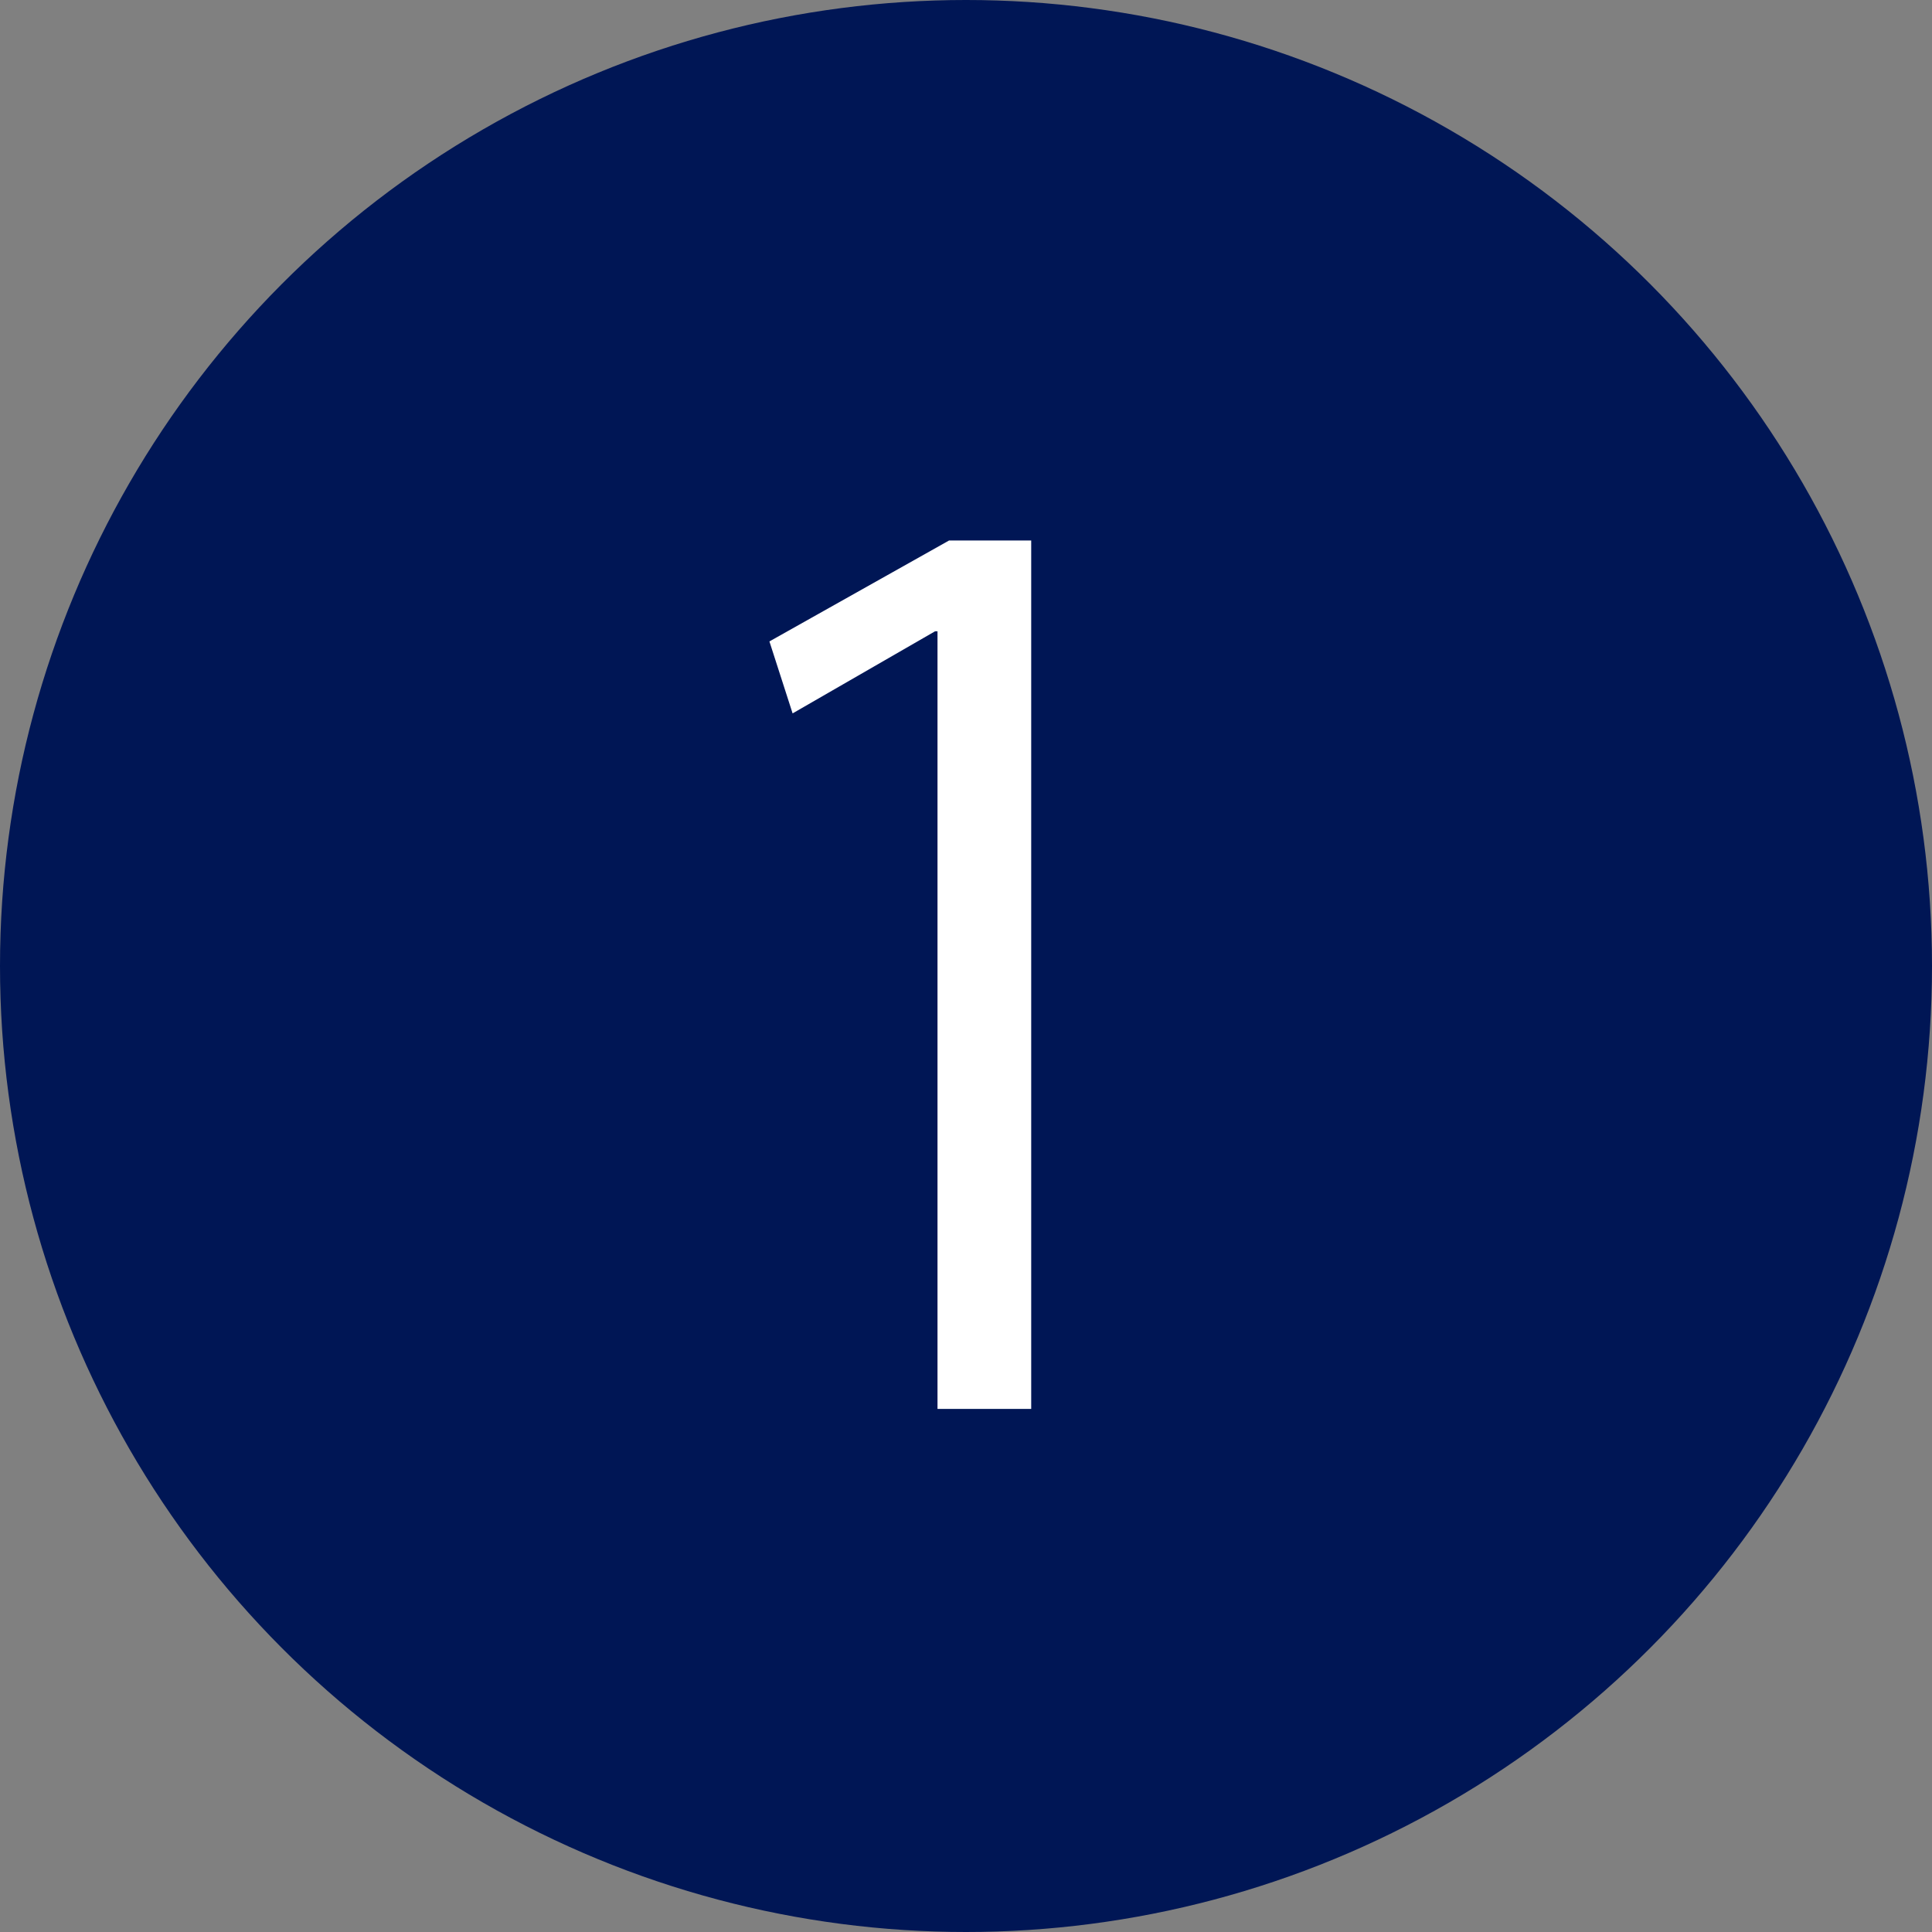 <?xml version="1.0" encoding="UTF-8"?><svg id="b" xmlns="http://www.w3.org/2000/svg" viewBox="0 0 40 40"><rect x="0" y="0" width="40" height="40" fill="#808080" stroke="none"/><defs><style>.d{fill:#fff;}.e{fill:#001655;}</style></defs><g id="c"><g><circle class="e" cx="20" cy="20" r="20"/><path class="d" d="M19.41,29.17V13.07h-.05l-2.95,1.7-.48-1.49,3.72-2.09h1.7V29.17h-1.94Z"/></g></g></svg>